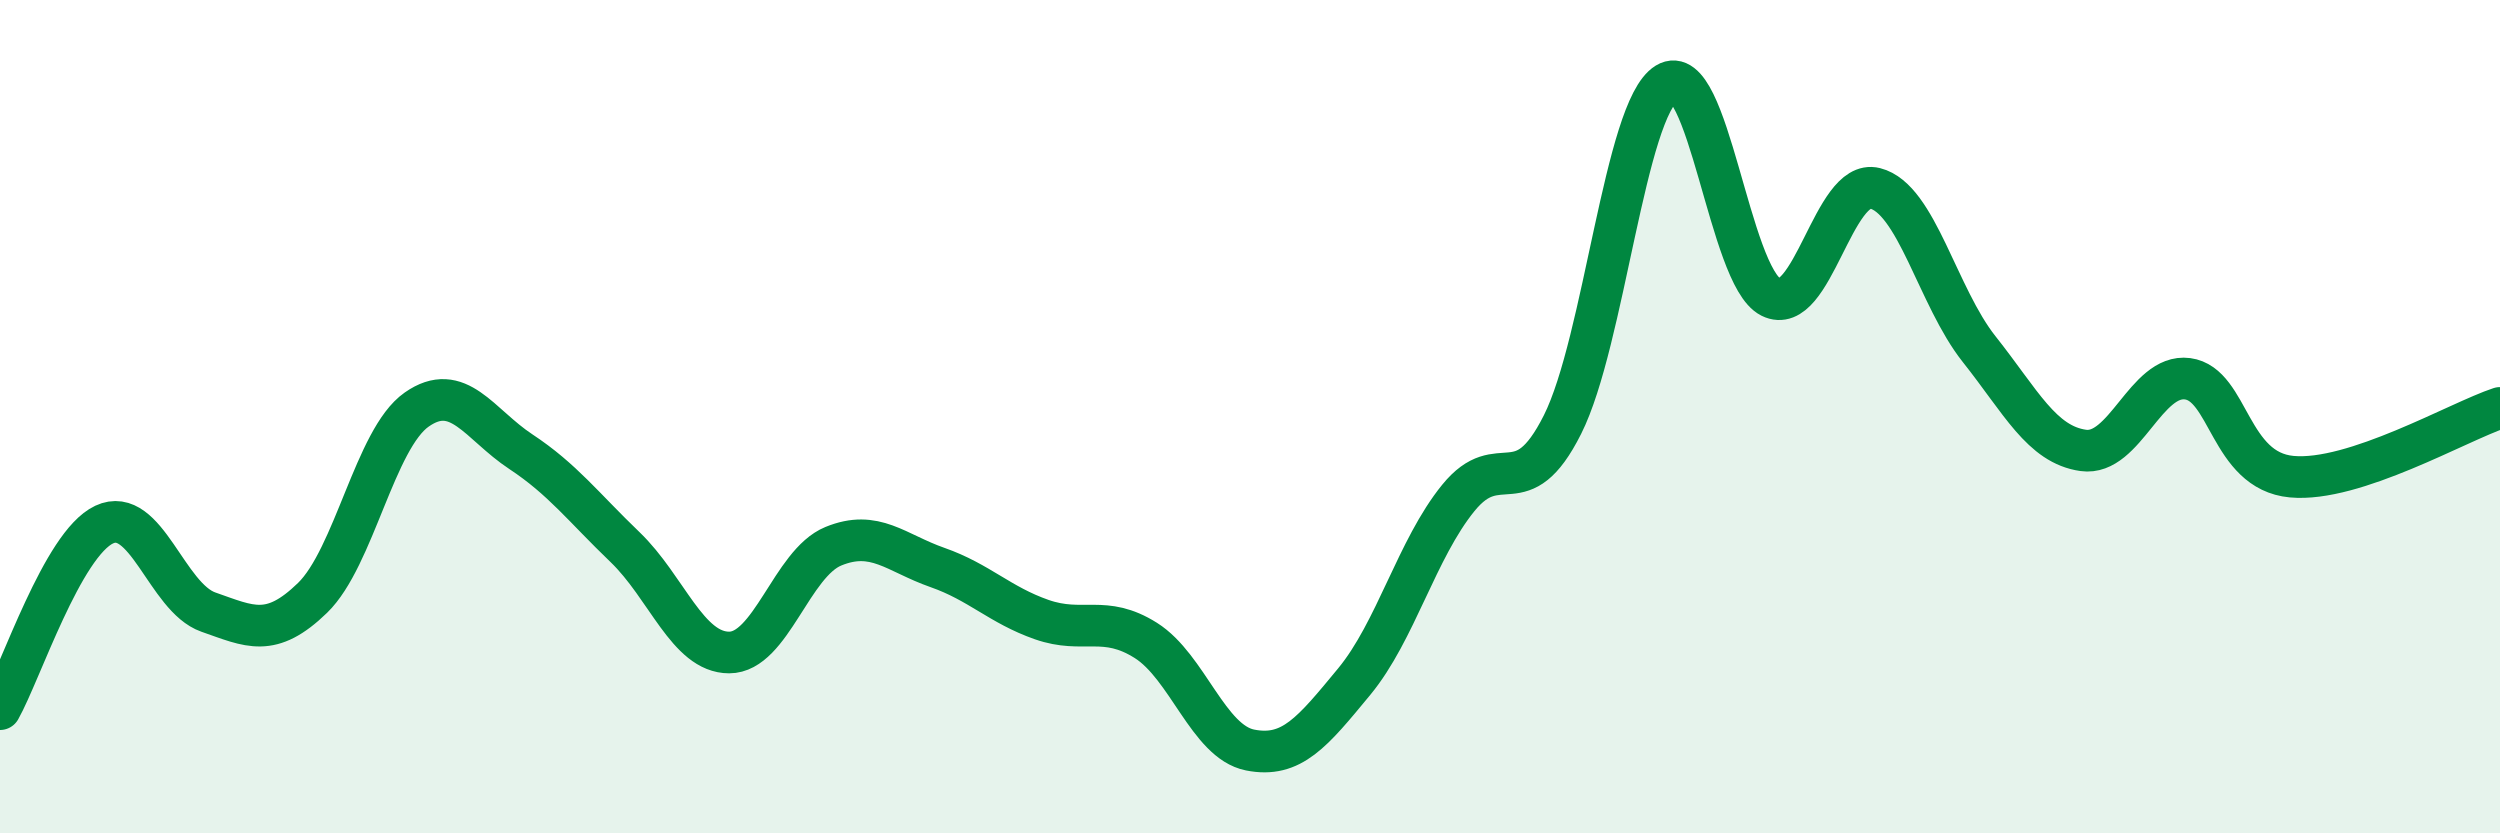 
    <svg width="60" height="20" viewBox="0 0 60 20" xmlns="http://www.w3.org/2000/svg">
      <path
        d="M 0,17.02 C 0.5,16.13 1.5,13.06 2.5,12.59 C 3.5,12.12 4,14.34 5,14.69 C 6,15.04 6.5,15.32 7.5,14.35 C 8.5,13.38 9,10.53 10,9.83 C 11,9.13 11.5,10.18 12.5,10.84 C 13.5,11.5 14,12.17 15,13.13 C 16,14.09 16.5,15.66 17.5,15.66 C 18.5,15.66 19,13.52 20,13.11 C 21,12.7 21.5,13.27 22.5,13.62 C 23.5,13.97 24,14.52 25,14.87 C 26,15.22 26.5,14.74 27.5,15.37 C 28.5,16 29,17.8 30,18 C 31,18.2 31.5,17.57 32.5,16.36 C 33.5,15.15 34,13.18 35,11.95 C 36,10.72 36.5,12.18 37.5,10.19 C 38.5,8.2 39,2.61 40,2 C 41,1.39 41.5,6.63 42.5,7.13 C 43.5,7.63 44,4.27 45,4.52 C 46,4.77 46.5,7.12 47.5,8.38 C 48.5,9.64 49,10.67 50,10.81 C 51,10.95 51.5,8.96 52.5,9.09 C 53.5,9.22 53.5,11.3 55,11.44 C 56.5,11.58 59,10.12 60,9.79L60 20L0 20Z"
        fill="#008740"
        opacity="0.1"
        stroke-linecap="round"
        stroke-linejoin="round"
      />
      <path
        d="M 0,17.02 C 0.5,16.13 1.5,13.06 2.5,12.59 C 3.5,12.12 4,14.34 5,14.69 C 6,15.04 6.5,15.32 7.5,14.35 C 8.5,13.38 9,10.53 10,9.83 C 11,9.13 11.5,10.18 12.5,10.84 C 13.5,11.5 14,12.17 15,13.13 C 16,14.09 16.5,15.66 17.5,15.66 C 18.5,15.66 19,13.52 20,13.11 C 21,12.7 21.5,13.27 22.5,13.62 C 23.5,13.97 24,14.52 25,14.87 C 26,15.22 26.5,14.74 27.5,15.37 C 28.5,16 29,17.8 30,18 C 31,18.2 31.5,17.57 32.5,16.36 C 33.5,15.15 34,13.18 35,11.95 C 36,10.72 36.5,12.18 37.5,10.19 C 38.5,8.2 39,2.61 40,2 C 41,1.39 41.5,6.63 42.5,7.13 C 43.5,7.63 44,4.27 45,4.52 C 46,4.77 46.5,7.12 47.5,8.38 C 48.5,9.64 49,10.67 50,10.81 C 51,10.95 51.5,8.96 52.5,9.09 C 53.5,9.22 53.5,11.3 55,11.44 C 56.5,11.58 59,10.12 60,9.79"
        stroke="#008740"
        stroke-width="1"
        fill="none"
        stroke-linecap="round"
        stroke-linejoin="round"
      />
    </svg>
  